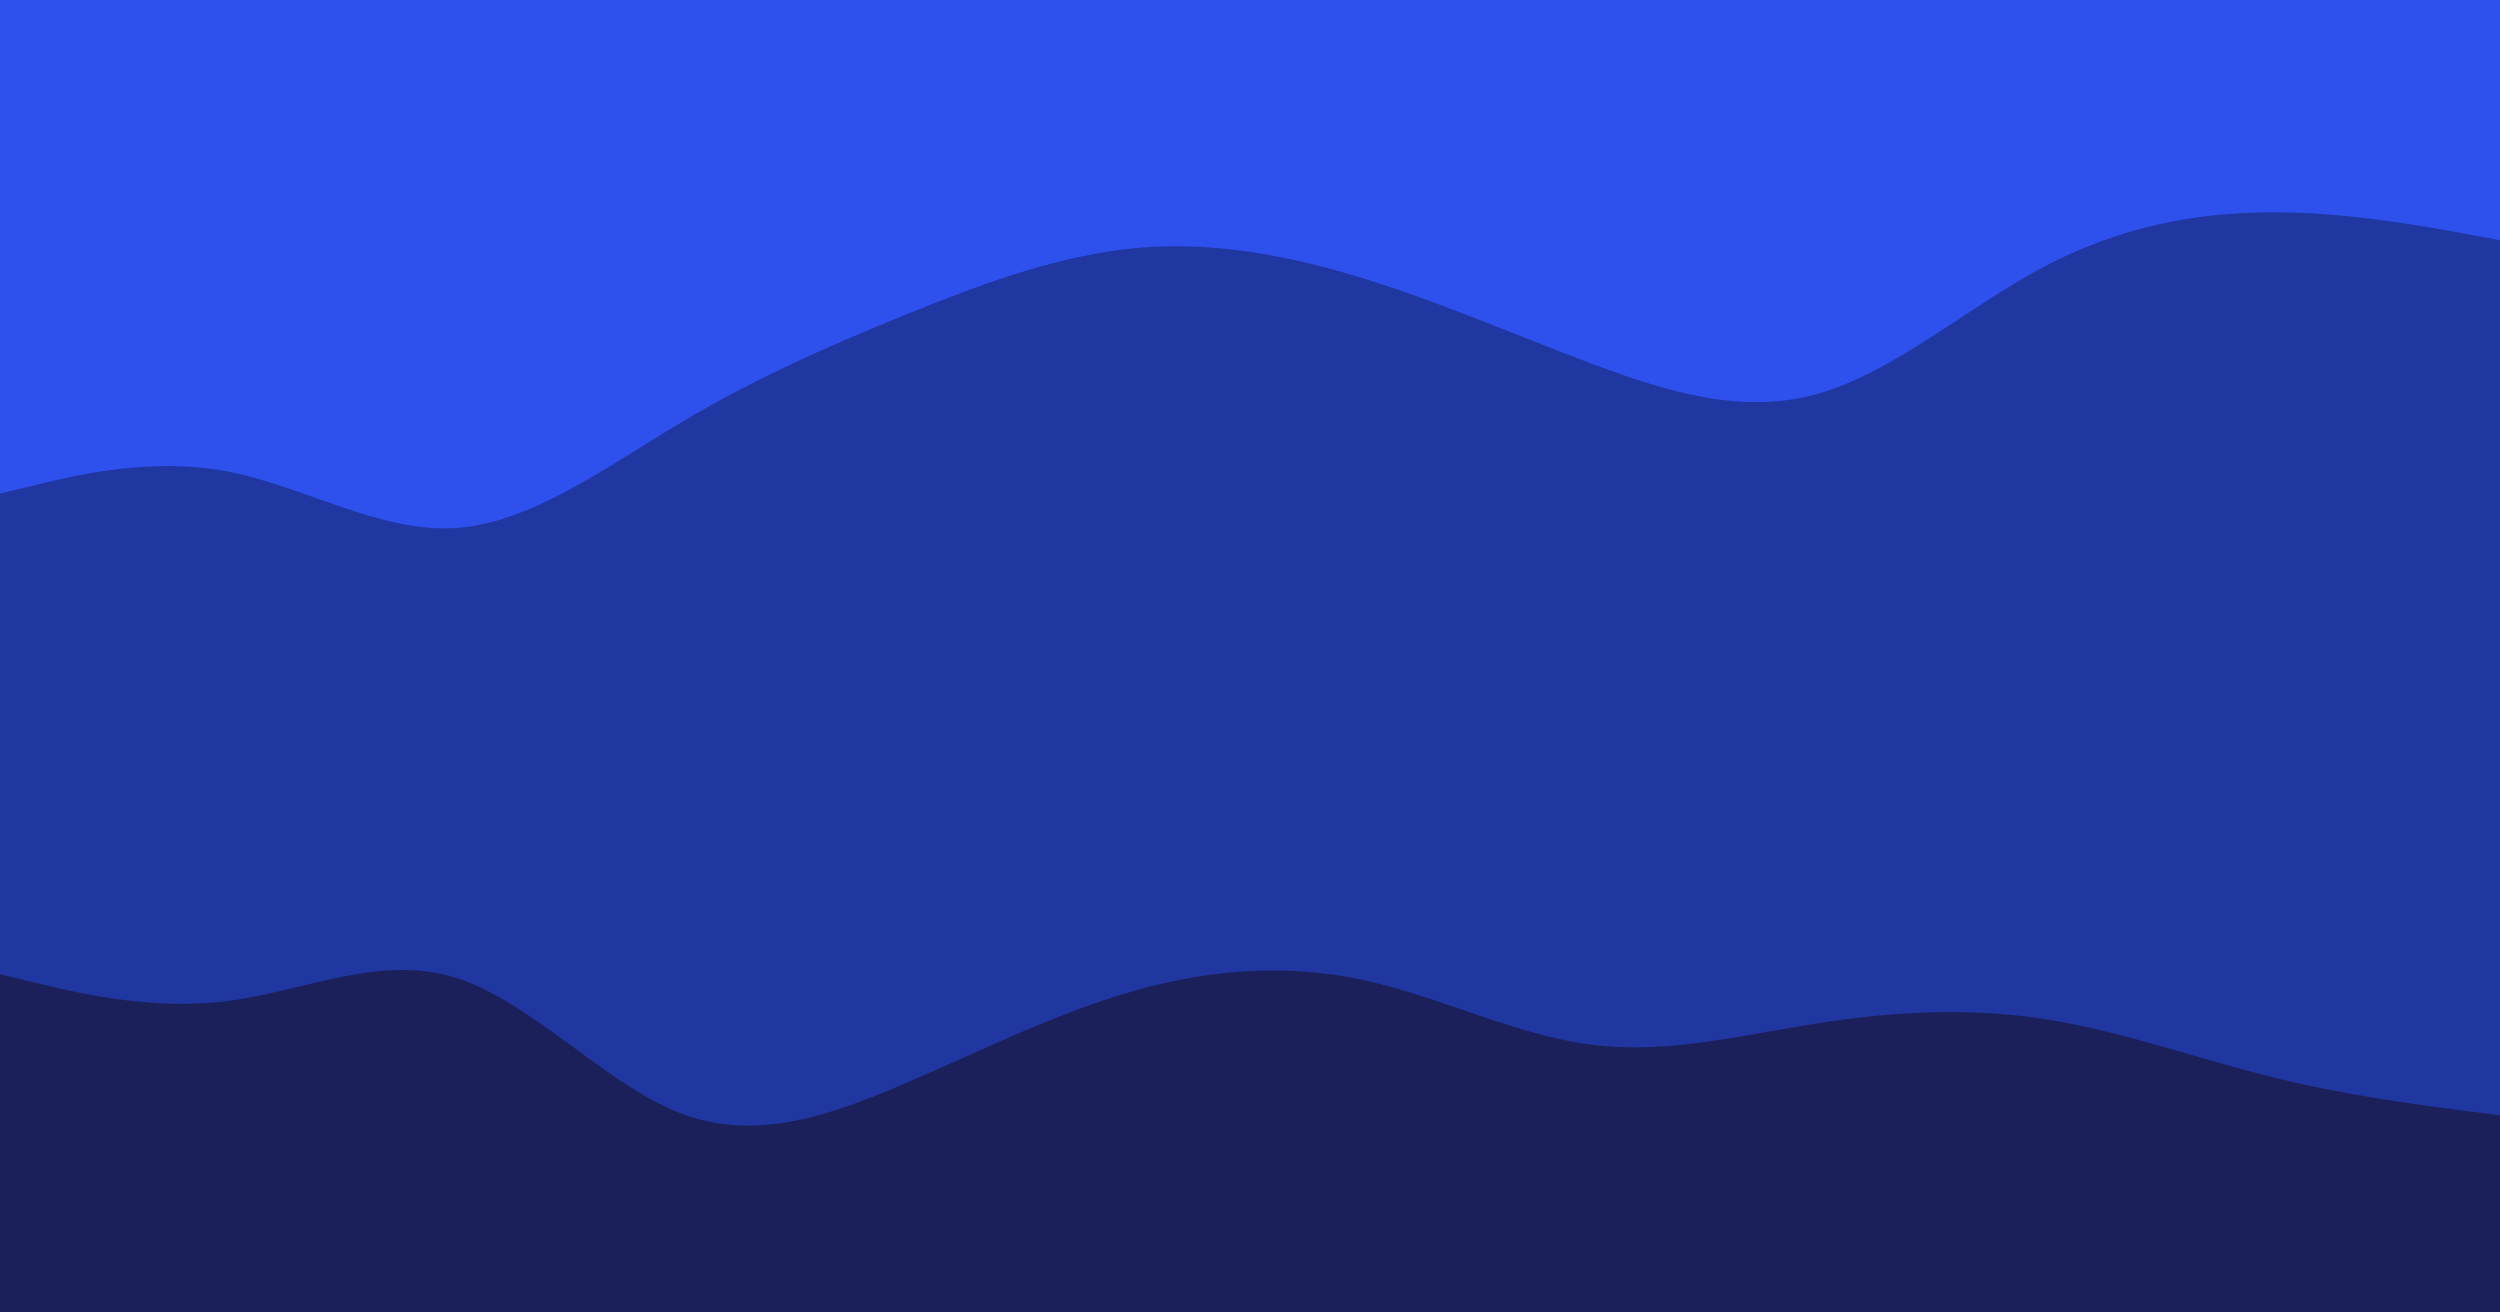 <svg width="400" height="210" viewBox="0 0 400 210" fill="none" xmlns="http://www.w3.org/2000/svg">
<g clip-path="url(#clip0_2400_20817)">
<path d="M0 79.81L6.042 78.348C12.083 76.885 24.167 73.96 36.333 76.258C48.458 78.557 60.708 86.079 72.833 85.327C85 84.533 97.083 75.506 109.167 68.318C121.25 61.13 133.333 55.864 145.417 50.975C157.5 46.085 169.583 41.656 181.75 40.527C193.875 39.399 206.125 41.656 218.25 45.417C230.417 49.178 242.5 54.444 254.583 58.999C266.667 63.512 278.75 67.273 290.833 63.846C302.917 60.461 315 49.846 327.167 43.453C339.292 37.059 351.542 34.802 363.667 34.802C375.833 34.802 387.917 37.059 393.958 38.145L400 39.273V-6.278H393.958C387.917 -6.278 375.833 -6.278 363.667 -6.278C351.542 -6.278 339.292 -6.278 327.167 -6.278C315 -6.278 302.917 -6.278 290.833 -6.278C278.75 -6.278 266.667 -6.278 254.583 -6.278C242.5 -6.278 230.417 -6.278 218.25 -6.278C206.125 -6.278 193.875 -6.278 181.75 -6.278C169.583 -6.278 157.5 -6.278 145.417 -6.278C133.333 -6.278 121.25 -6.278 109.167 -6.278C97.083 -6.278 85 -6.278 72.833 -6.278C60.708 -6.278 48.458 -6.278 36.333 -6.278C24.167 -6.278 12.083 -6.278 6.042 -6.278H0V79.81Z" fill="#2e51ed"/>
<path d="M0 136.227L6.042 134.012C12.083 131.756 24.167 127.326 36.333 125.445C48.458 123.565 60.708 124.234 72.833 125.696C85 127.159 97.083 129.416 109.167 133.595C121.25 137.774 133.333 143.875 145.417 140.532C157.5 137.189 169.583 124.401 181.75 121.726C193.875 119.093 206.125 126.616 218.25 126.95C230.417 127.326 242.5 120.472 254.583 116.293C266.667 112.114 278.75 110.61 290.833 110.61C302.917 110.61 315 112.114 327.167 112.908C339.292 113.661 351.542 113.661 363.667 118.174C375.833 122.729 387.917 131.756 393.958 136.311L400 140.824V38.438L393.958 37.309C387.917 36.223 375.833 33.966 363.667 33.966C351.542 33.966 339.292 36.223 327.167 42.617C315 49.011 302.917 59.626 290.833 63.011C278.75 66.437 266.667 62.676 254.583 58.163C242.5 53.608 230.417 48.342 218.25 44.581C206.125 40.82 193.875 38.563 181.75 39.691C169.583 40.82 157.5 45.249 145.417 50.139C133.333 55.029 121.25 60.294 109.167 67.482C97.083 74.67 85 83.697 72.833 84.491C60.708 85.243 48.458 77.721 36.333 75.422C24.167 73.124 12.083 76.049 6.042 77.512L0 78.974V136.227Z" fill="#2036a1"/>
<path d="M0 156.705L6.042 158.167C12.083 159.63 24.167 162.555 36.333 161.009C48.458 159.505 60.708 153.487 72.833 157.248C85 161.009 97.083 174.549 109.167 179.063C121.25 183.576 133.333 179.146 145.417 173.922C157.5 168.699 169.583 162.681 181.75 159.296C193.875 155.869 206.125 155.033 218.25 157.666C230.417 160.34 242.5 166.442 254.583 167.988C266.667 169.534 278.75 166.442 290.833 164.561C302.917 162.681 315 162.012 327.167 163.893C339.292 165.773 351.542 170.203 363.667 173.212C375.833 176.221 387.917 177.725 393.958 178.519L400 179.272V139.989L393.958 135.475C387.917 130.92 375.833 121.893 363.667 117.338C351.542 112.825 339.292 112.825 327.167 112.073C315 111.279 302.917 109.774 290.833 109.774C278.75 109.774 266.667 111.278 254.583 115.458C242.5 119.637 230.417 126.49 218.25 126.114C206.125 125.78 193.875 118.257 181.75 120.89C169.583 123.565 157.5 136.353 145.417 139.696C133.333 143.039 121.25 136.938 109.167 132.759C97.083 128.58 85 126.323 72.833 124.86C60.708 123.398 48.458 122.729 36.333 124.61C24.167 126.49 12.083 130.92 6.042 133.177L0 135.392V156.705Z" fill="#2036a1"/>
<path d="M400 178.436V219.808H0V155.869L6.042 157.332C12.083 158.794 24.167 161.72 36.333 160.173C40.153 159.699 43.985 158.778 47.821 157.855C56.164 155.848 64.528 153.836 72.833 156.412C79.179 158.374 85.502 162.995 91.814 167.609C97.604 171.842 103.385 176.067 109.167 178.227C121.25 182.74 133.333 178.31 145.417 173.087C148.186 171.889 150.956 170.65 153.727 169.411C163.044 165.242 172.372 161.069 181.75 158.46C193.875 155.033 206.125 154.197 218.25 156.83C223.498 157.984 228.731 159.775 233.955 161.563C240.841 163.921 247.712 166.273 254.583 167.152C264.164 168.378 273.744 166.688 283.324 164.998C285.827 164.557 288.33 164.115 290.833 163.725C302.917 161.845 315 161.176 327.167 163.057C334.984 164.269 342.853 166.541 350.708 168.809C355.036 170.059 359.359 171.307 363.667 172.376C375.218 175.233 386.694 176.733 392.996 177.558C393.332 177.601 393.653 177.643 393.958 177.684L400 178.436Z" fill="#1b205b"/>
</g>
<defs>
<clipPath id="clip0_2400_20817">
<rect width="400" height="210" fill="white"/>
</clipPath>
</defs>
</svg>
